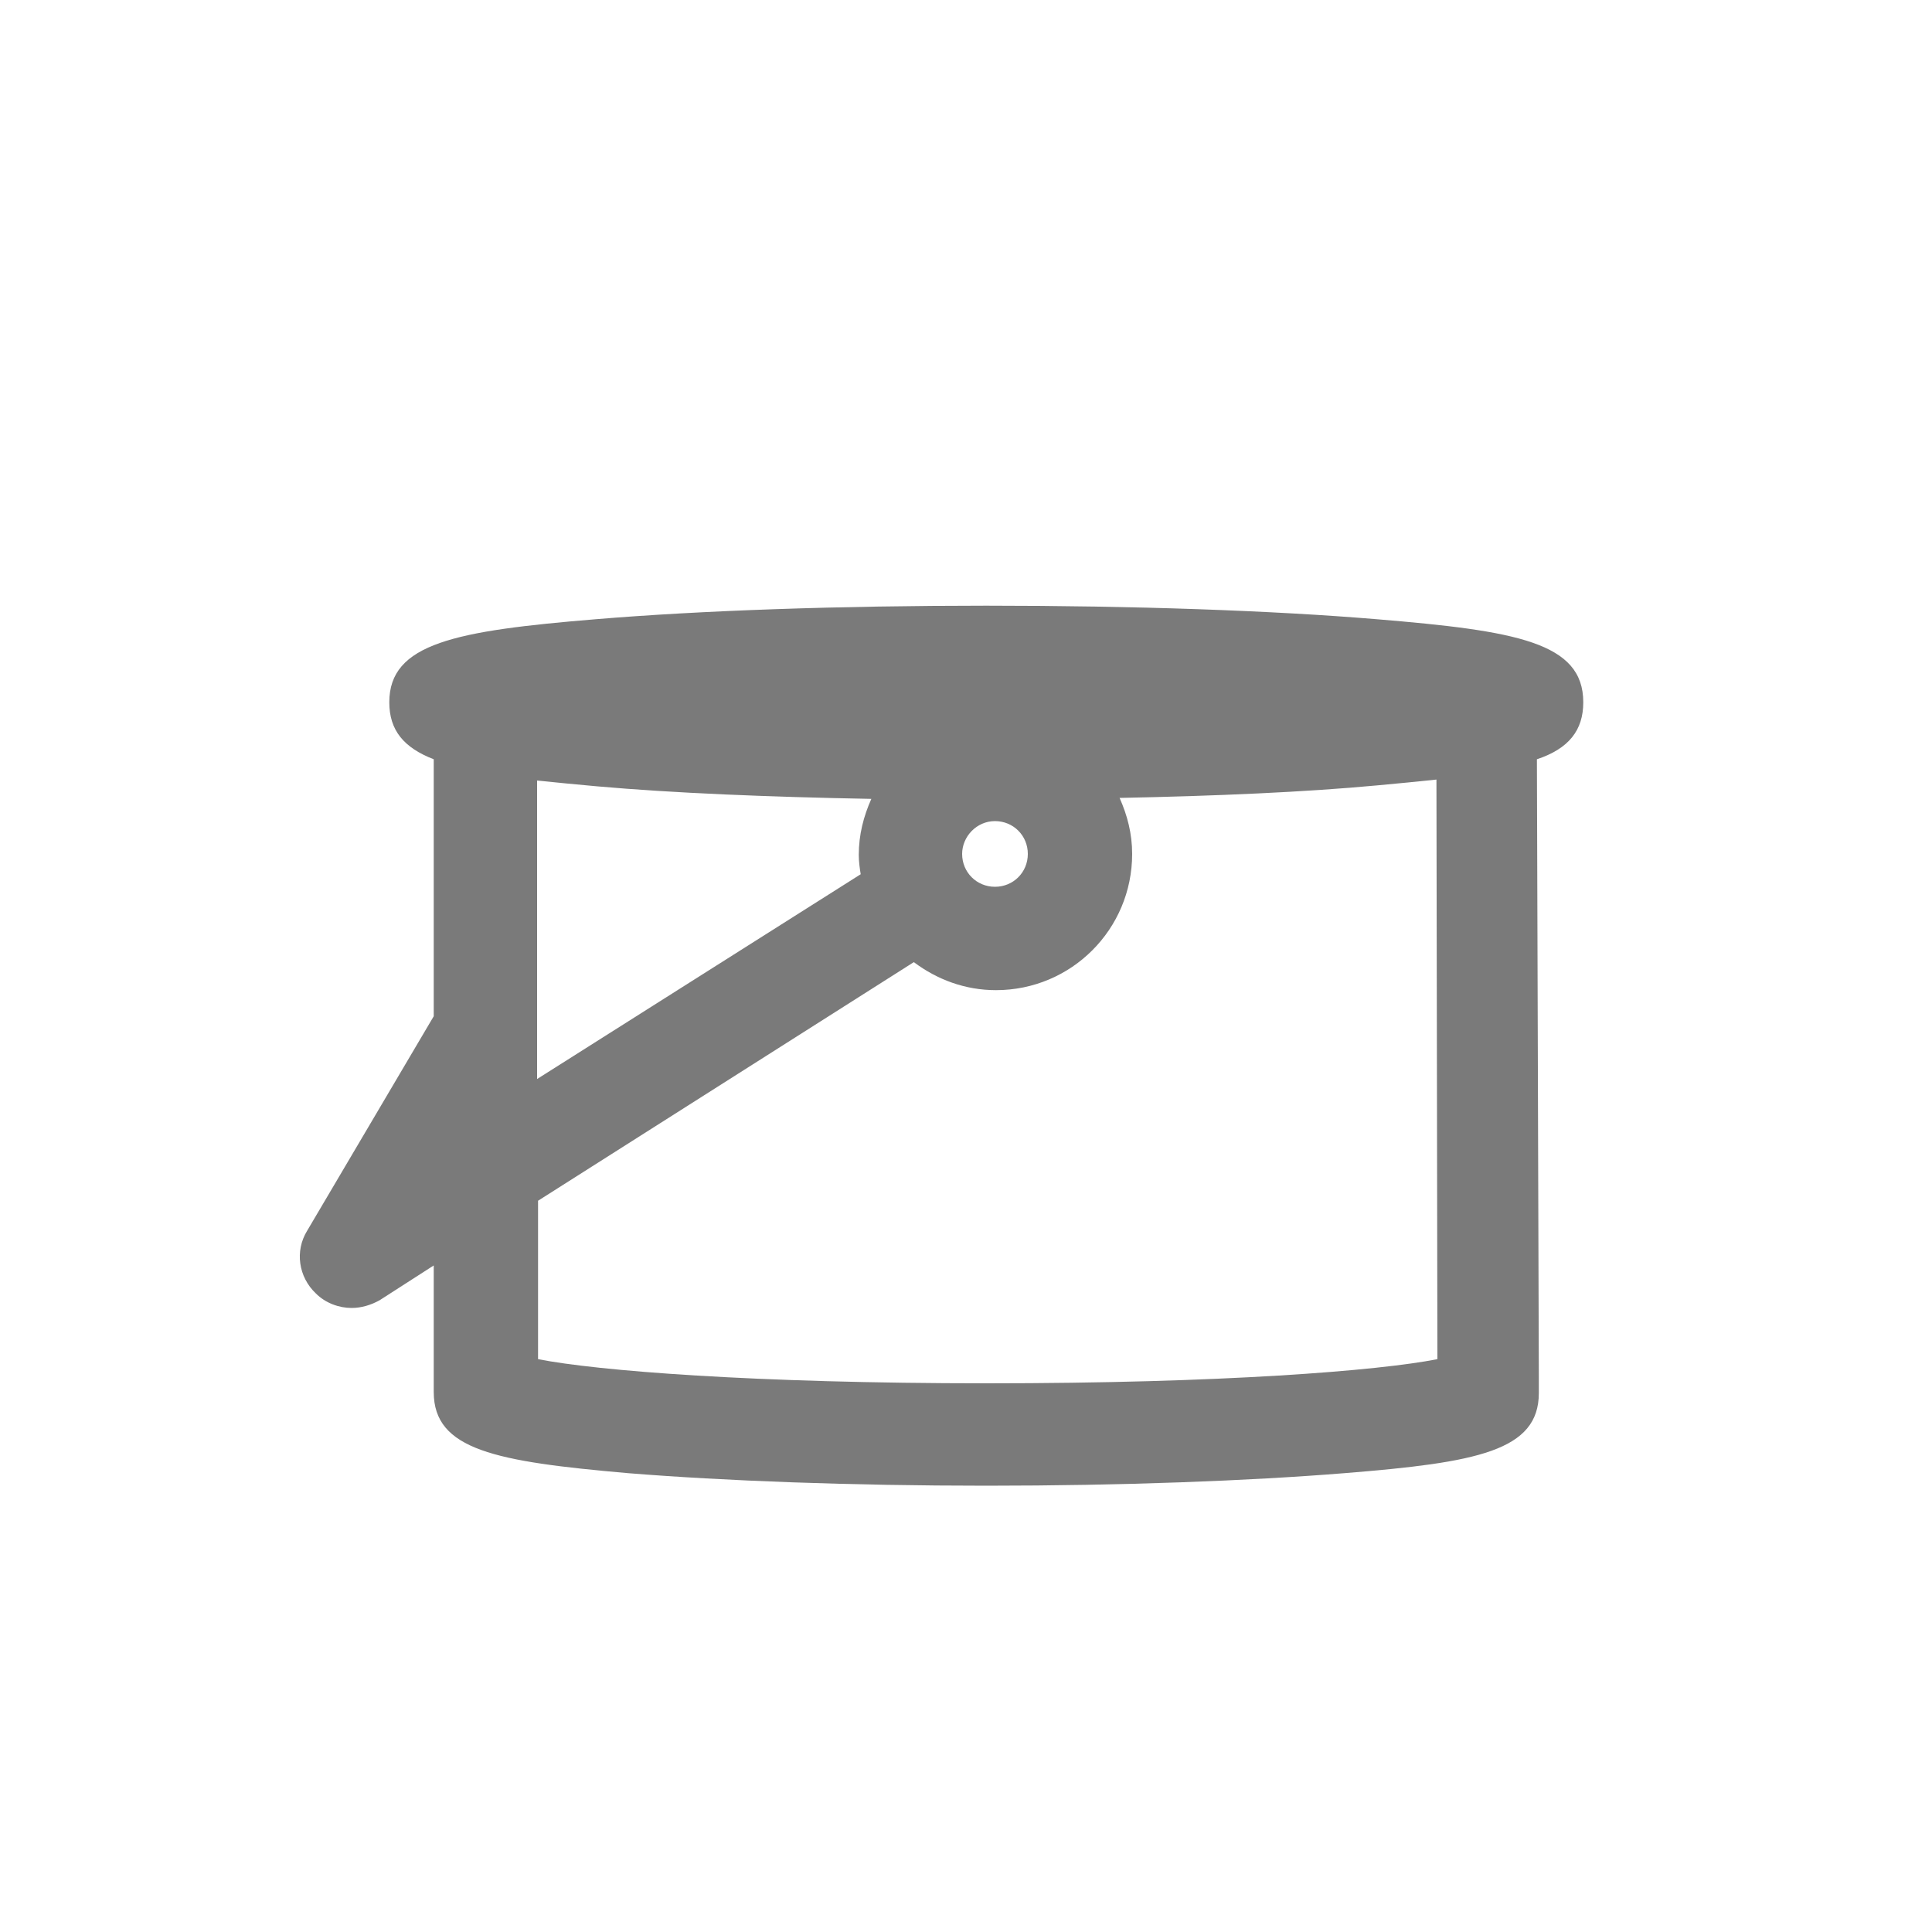 <?xml version="1.0" encoding="utf-8"?>
<!-- Generator: Adobe Illustrator 22.1.0, SVG Export Plug-In . SVG Version: 6.00 Build 0)  -->
<svg version="1.1" id="Layer_1" xmlns="http://www.w3.org/2000/svg" xmlns:xlink="http://www.w3.org/1999/xlink" x="0px" y="0px"
	 viewBox="0 0 200 200" style="enable-background:new 0 0 200 200;" xml:space="preserve">
<style type="text/css">
	.st0{fill:#7A7A7A;}
</style>
<path class="st0" d="M163.9,72.7c0-6.2-6.9-7.4-21.4-8.6c-10.8-0.9-25.1-1.4-40.4-1.4s-29.6,0.5-40.4,1.4
	c-14.6,1.2-21.4,2.5-21.4,8.6c0,2.9,1.5,4.7,4.6,5.9l0,26.6l-13.1,22.2c-1.3,2.1-0.9,4.8,0.9,6.5c1,1,2.4,1.5,3.7,1.5
	c1,0,2-0.3,2.9-0.8l5.6-3.6l0,13.1c0,6,6.4,7.2,20.1,8.4c9.9,0.8,23.1,1.3,37.1,1.3s27.2-0.5,37.1-1.3c13.7-1.1,20.1-2.3,20.1-8.3
	l0-1.5l-0.2-64.1C162.4,77.5,163.9,75.6,163.9,72.7z M103,85c1.9,0,3.4,1.5,3.4,3.4c0,1.9-1.5,3.4-3.4,3.4s-3.4-1.5-3.4-3.4
	C99.6,86.6,101.1,85,103,85z M61.8,81.4c7.9,0.7,17.7,1.1,28.4,1.3c-0.8,1.8-1.3,3.7-1.3,5.8c0,0.7,0.1,1.4,0.2,2l-33.5,21.2V80.8
	C57.5,81,59.6,81.2,61.8,81.4z M148.8,140.7c-6.1,1.2-22.3,2.5-46.6,2.5c-24.2,0-40.4-1.3-46.5-2.5v-16.4l38.9-24.7
	c2.4,1.8,5.3,2.9,8.5,2.9c7.8,0,14.1-6.3,14.1-14.1c0-2.1-0.5-4-1.3-5.8c10-0.2,19.2-0.6,26.7-1.3c2.2-0.2,4.2-0.4,6.1-0.6
	L148.8,140.7z"/>
</svg>
